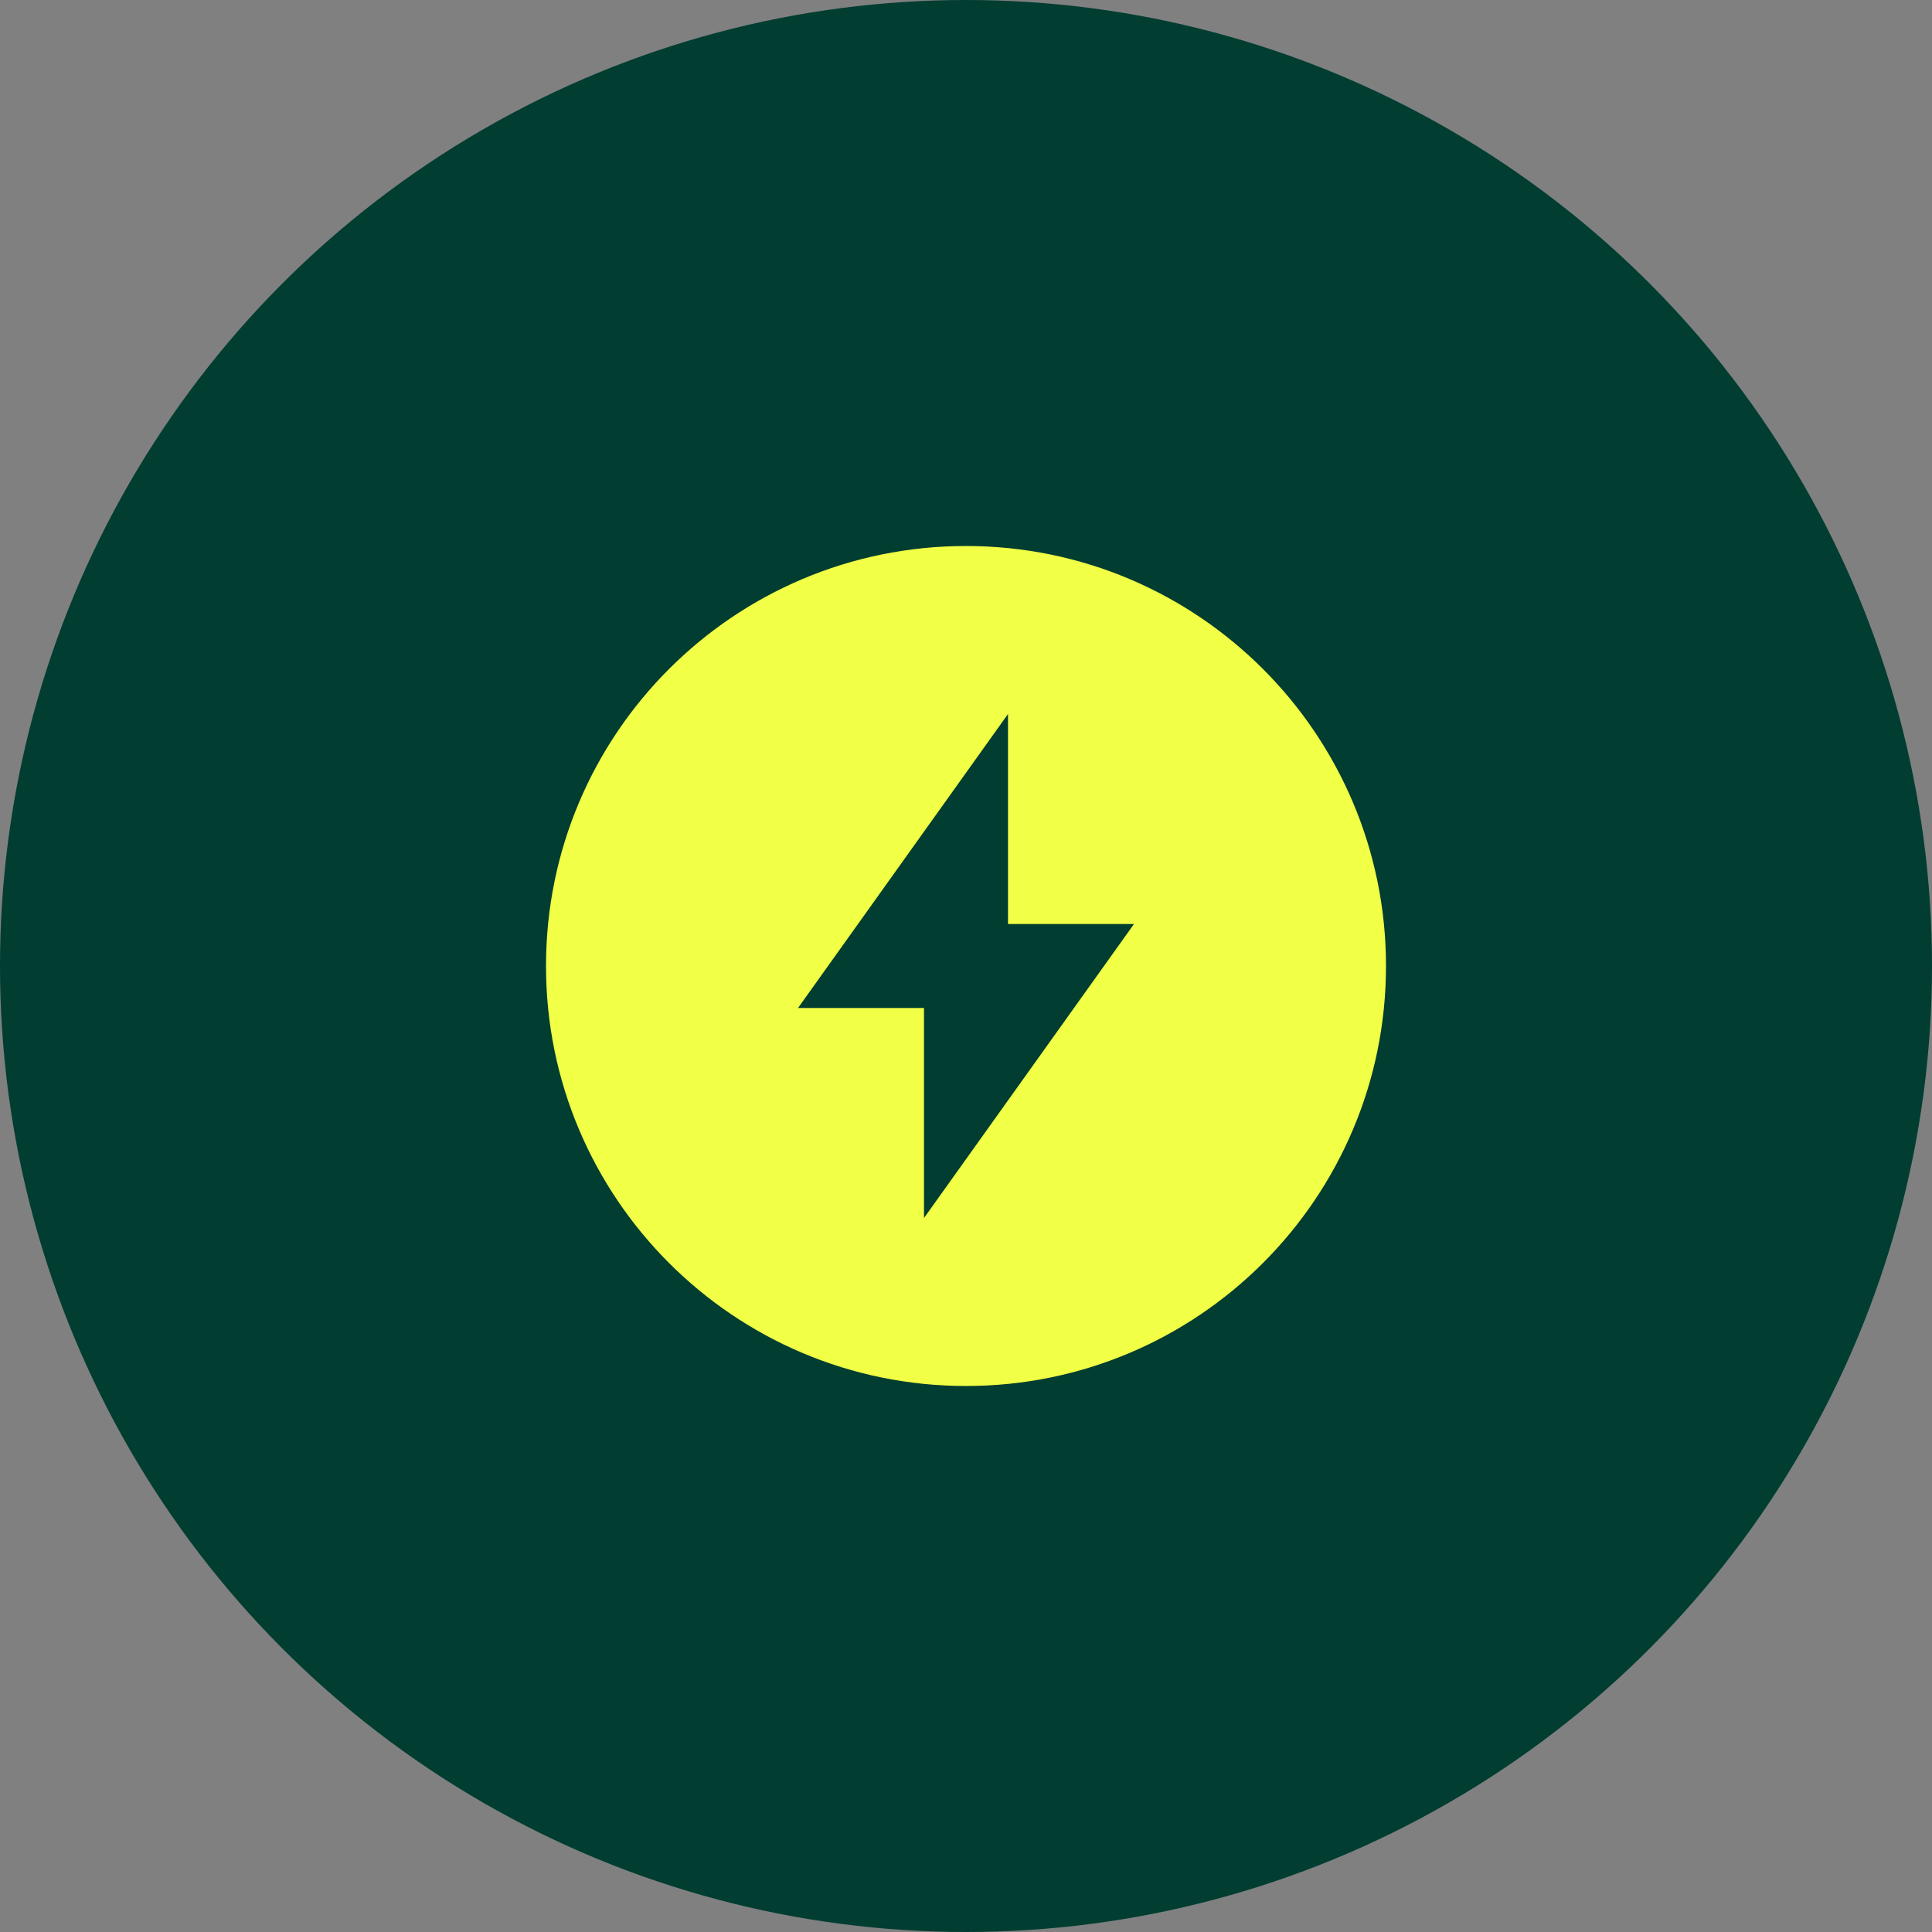 <svg width="46" height="46" viewBox="0 0 46 46" fill="none" xmlns="http://www.w3.org/2000/svg">
<rect x="0" y="0" width="46" height="46" fill="#808080" stroke="none"/>
<circle cx="23" cy="23" r="23" fill="#013D31"/>
<g clip-path="url(#clip0_54_293)">
<path d="M24 22V17L19 24H22V29L27 22H24ZM23 33C17.477 33 13 28.523 13 23C13 17.477 17.477 13 23 13C28.523 13 33 17.477 33 23C33 28.523 28.523 33 23 33Z" fill="#F1FF46"/>
</g>
<defs>
<clipPath id="clip0_54_293">
<rect width="24" height="24" fill="white" transform="translate(11 11)"/>
</clipPath>
</defs>
</svg>
